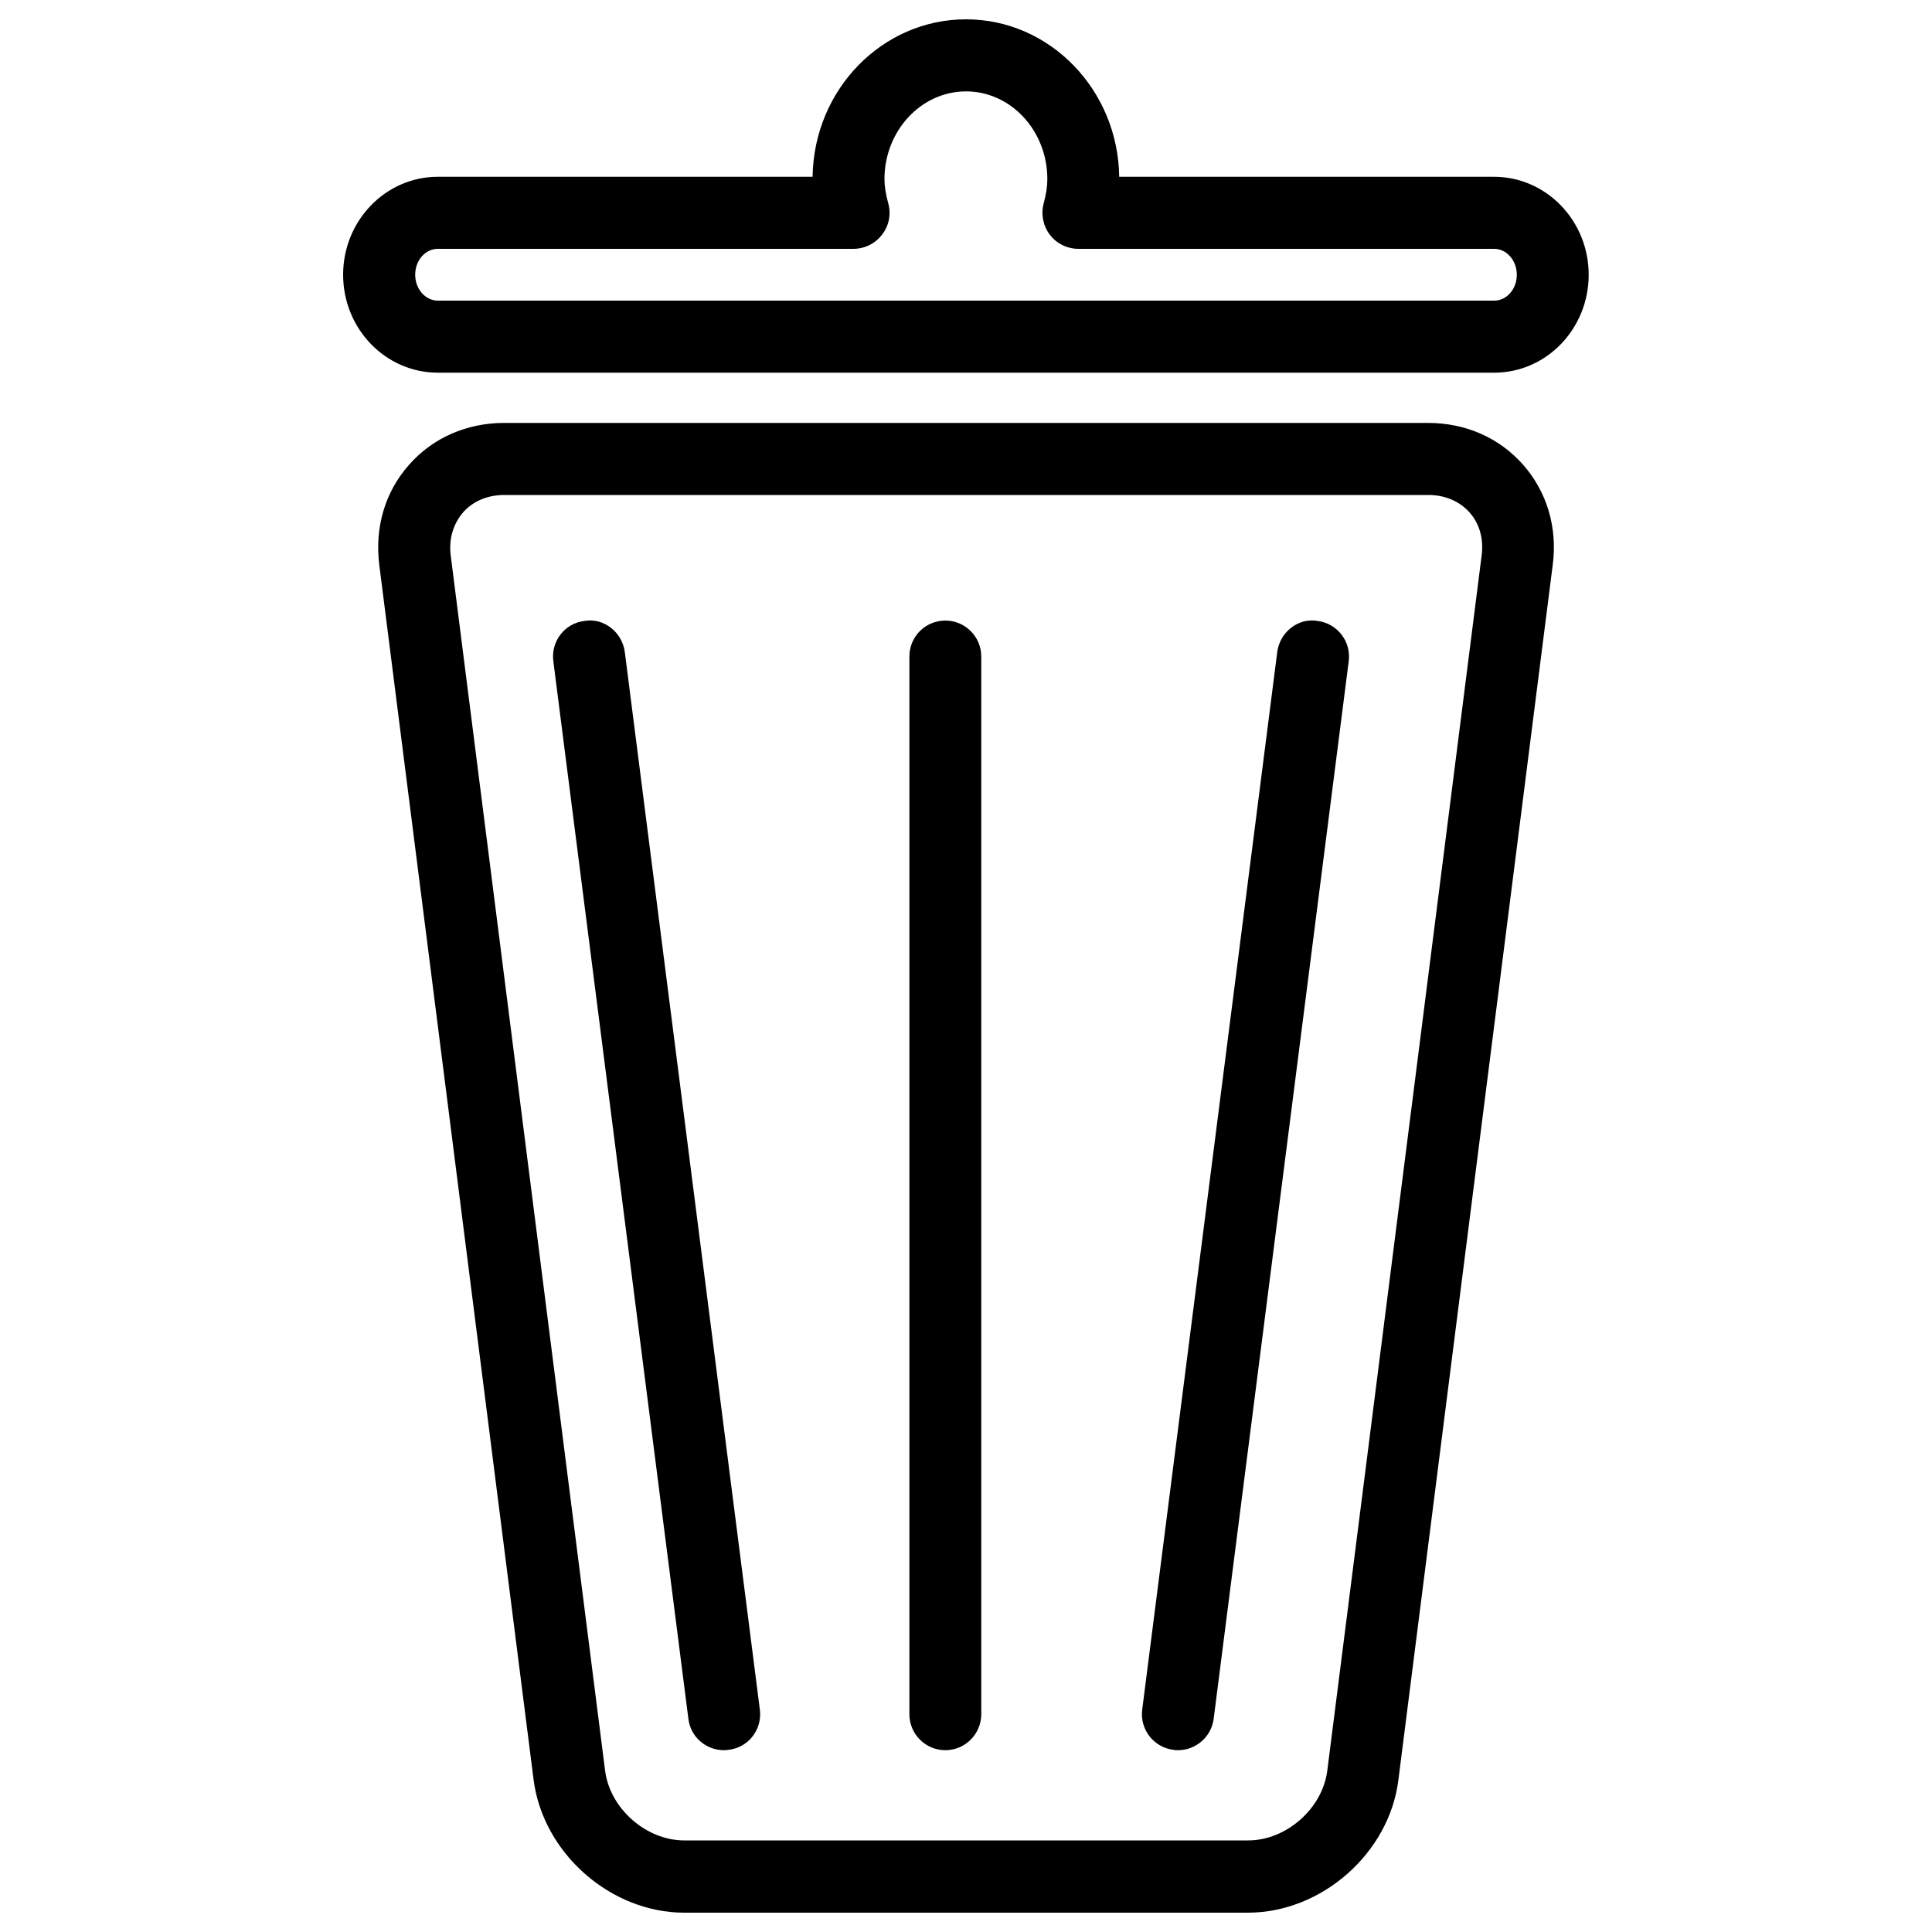 <?xml version="1.0" encoding="utf-8"?>
<!-- Svg Vector Icons : http://www.onlinewebfonts.com/icon -->
<!DOCTYPE svg PUBLIC "-//W3C//DTD SVG 1.1//EN" "http://www.w3.org/Graphics/SVG/1.1/DTD/svg11.dtd">
<svg version="1.1" xmlns="http://www.w3.org/2000/svg" xmlns:xlink="http://www.w3.org/1999/xlink" x="0px" y="0px" viewBox="0 0 1000 1000" enable-background="new 0 0 1000 1000" xml:space="preserve">
<g><g><g><g><path d="M645.9,990H354.2c-38.2,0-73.1-30.8-78-68.7l-79.9-629c-2.4-19.4,3-37.7,15.4-51.7c12.3-14,29.9-21.7,49.3-21.7h478.1c19.5,0,37,7.7,49.3,21.7c12.3,14,17.8,32.4,15.3,51.7l-79.9,629C719.1,959.2,684.1,990,645.9,990z M261,256.2c-8.6,0-16.2,3.2-21.3,9c-5.1,5.9-7.5,13.8-6.4,22.4l79.9,628.9c2.5,19.6,21.2,36.1,41,36.1h291.8c19.8,0,38.5-16.5,41-36.1l79.9-629c1.1-8.6-1.1-16.5-6.3-22.3s-12.7-9-21.3-9L261,256.2L261,256.2z"/><path d="M773.4,192.9H226.6c-27,0-49-22.7-49-50.7c0-28,22-50.7,49-50.7h194c0.6-45.1,36-81.5,79.4-81.5c43.4,0,78.7,36.5,79.3,81.5h194c27,0,49,22.7,49,50.7S800.4,192.9,773.4,192.9z M226.6,128.8c-6.5,0-11.7,6-11.7,13.4c0,7.4,5.3,13.4,11.7,13.4h546.8c6.5,0,11.7-6,11.7-13.4c0-7.4-5.3-13.4-11.7-13.4H558.2c-5.8,0-11.3-2.7-14.8-7.3c-3.5-4.6-4.7-10.6-3.2-16.2c1.3-4.8,1.9-8.9,1.9-12.6c0-25.1-18.9-45.4-42.1-45.4c-23.2,0-42.2,20.4-42.2,45.4c0,3.6,0.6,7.7,2,12.7c1.5,5.6,0.3,11.6-3.3,16.1c-3.5,4.6-9,7.3-14.8,7.3L226.6,128.8L226.6,128.8z"/></g><g><path d="M374.7,905.9c-9.2,0-17.3-6.8-18.4-16.3l-69.9-547.4c-1.3-10.3,5.9-19.6,16.1-20.8c10-1.8,19.6,5.9,20.9,16.1l69.9,547.4c1.3,10.3-5.9,19.6-16.1,20.8C376.4,905.8,375.6,905.9,374.7,905.9z"/><path d="M609.7,905.9c-0.8,0-1.6,0-2.4-0.2c-10.2-1.3-17.4-10.6-16.1-20.8l69.9-547.4c1.3-10.3,10.9-17.9,20.9-16.1c10.2,1.3,17.4,10.6,16.1,20.8l-69.9,547.4C627,899,619,905.9,609.7,905.9z"/><path d="M489.3,905.9c-10.3,0-18.6-8.4-18.6-18.6V339.8c0-10.3,8.3-18.6,18.6-18.6c10.3,0,18.6,8.4,18.6,18.6v547.4C507.9,897.5,499.6,905.9,489.3,905.9z"/></g></g></g><g></g><g></g><g></g><g></g><g></g><g></g><g></g><g></g><g></g><g></g><g></g><g></g><g></g><g></g><g></g></g>
</svg>